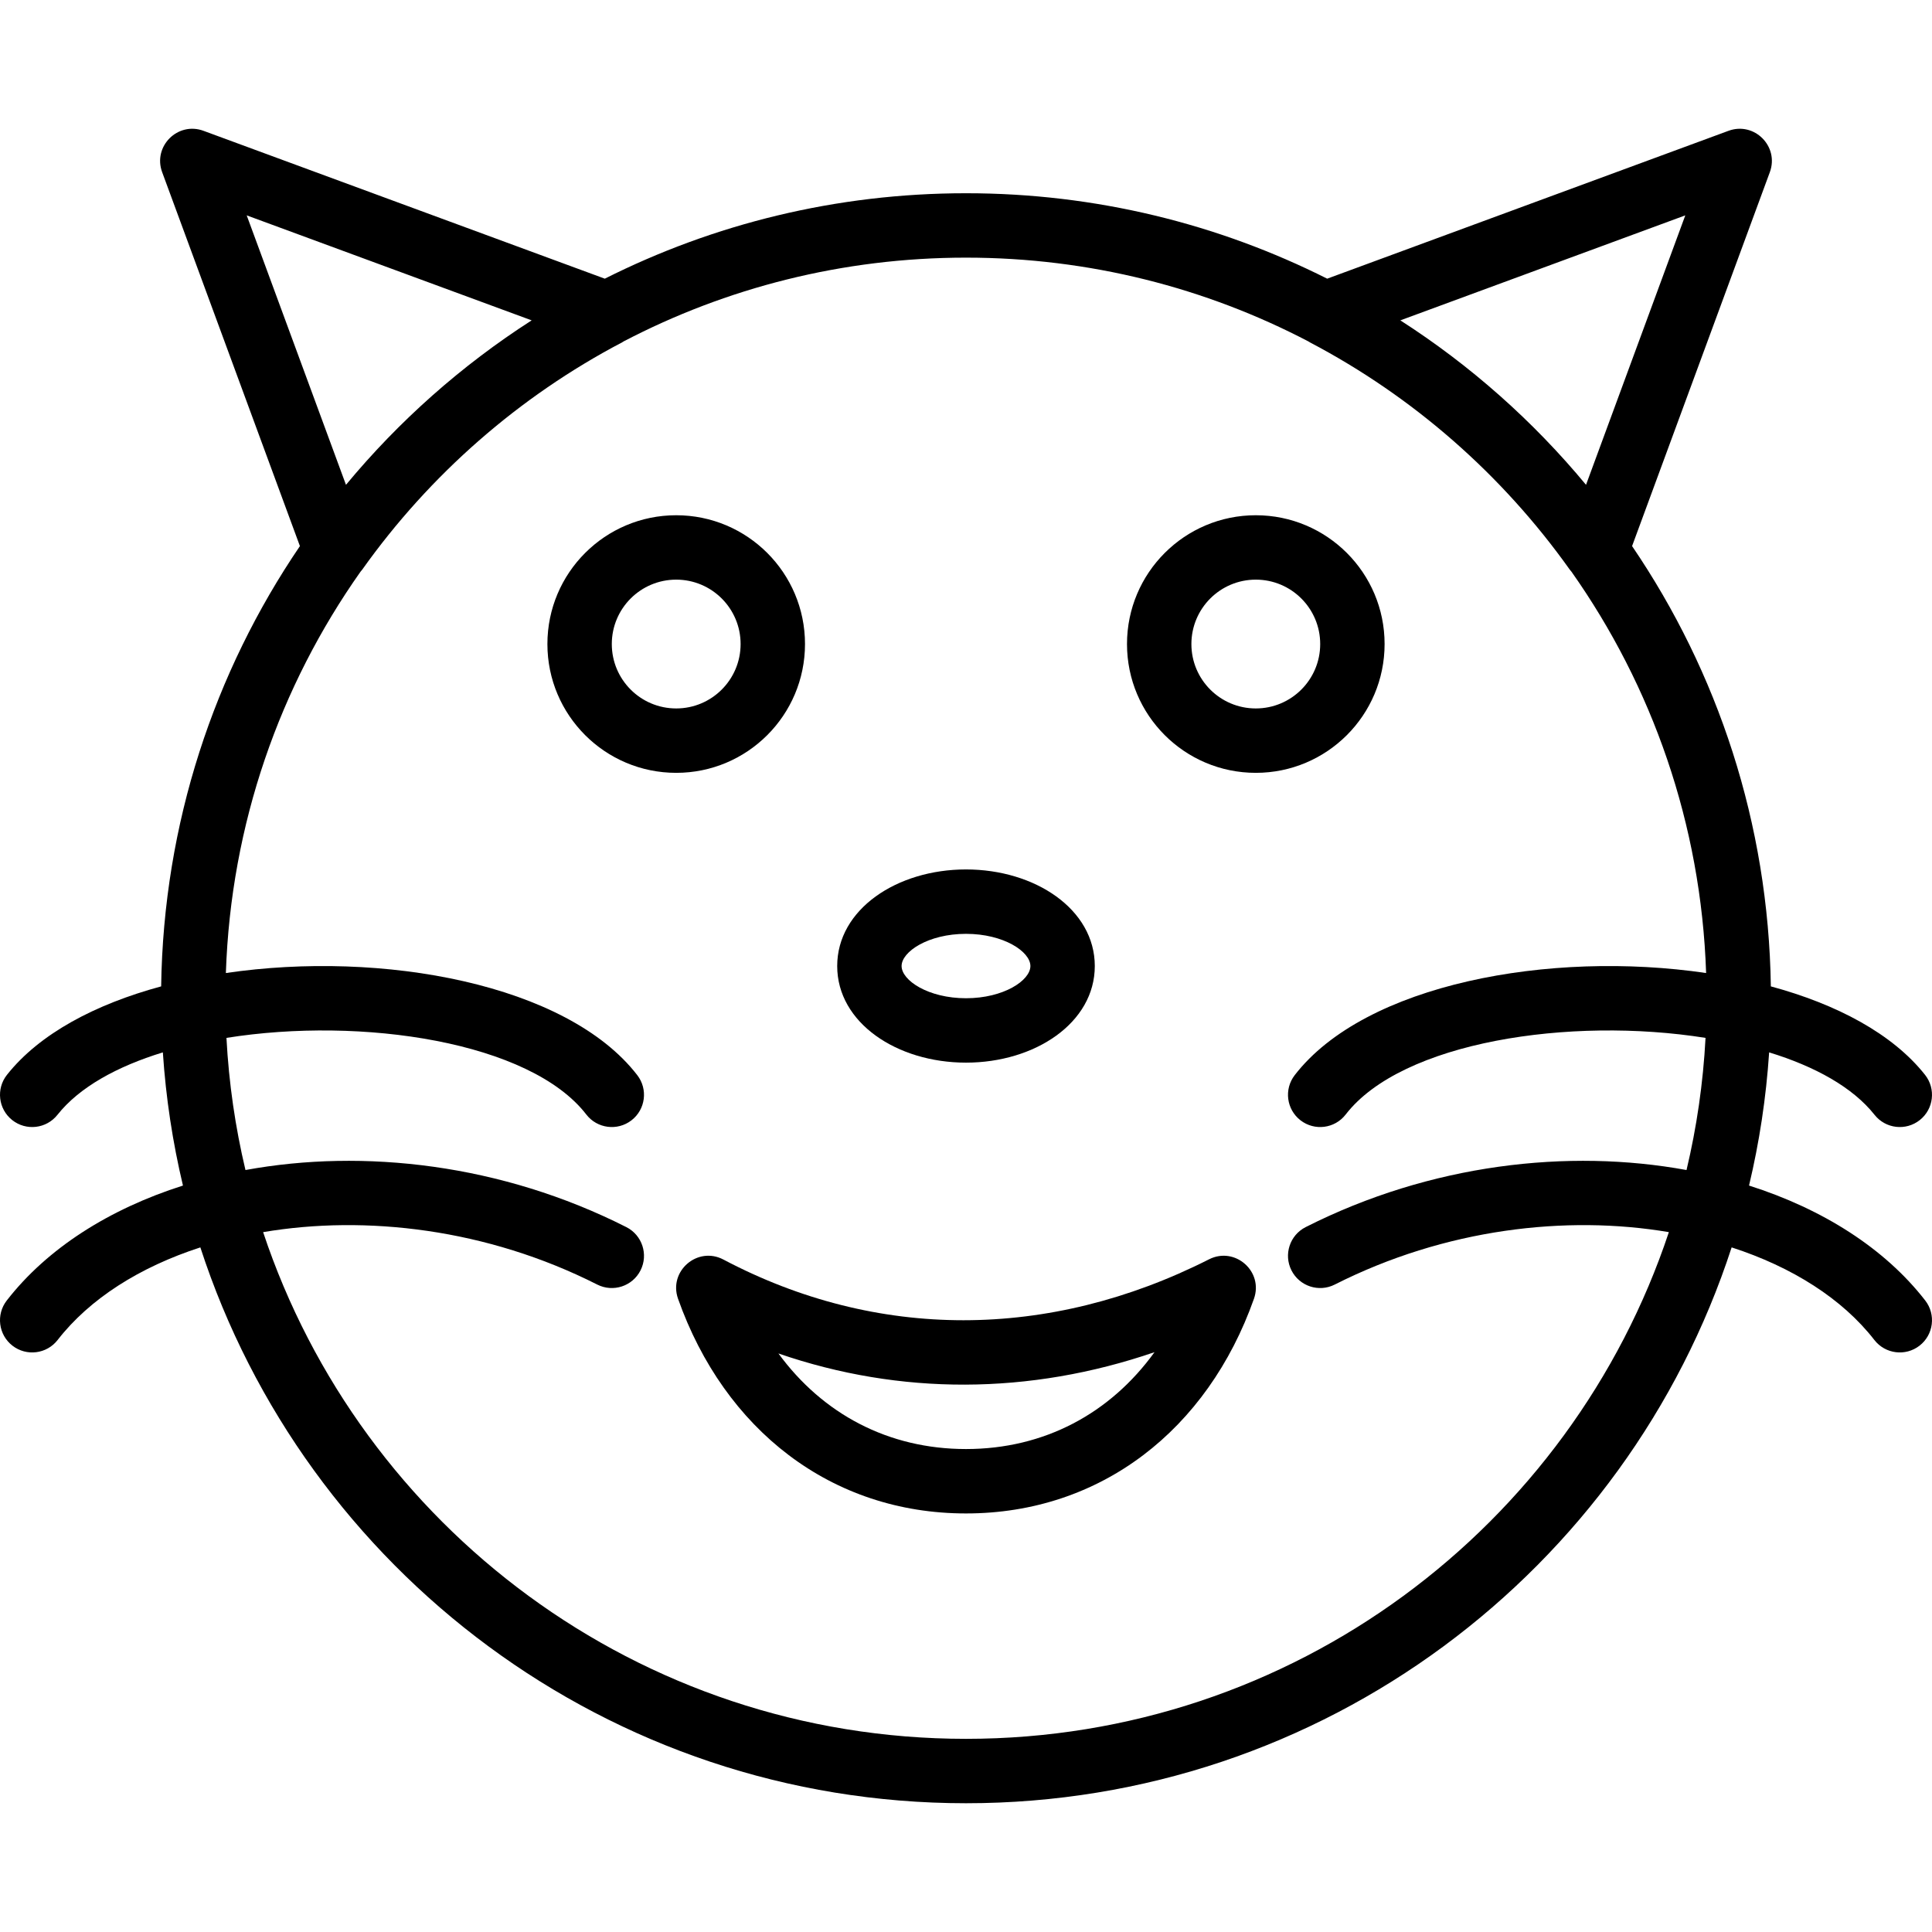 <?xml version="1.0" encoding="iso-8859-1"?>
<!-- Uploaded to: SVG Repo, www.svgrepo.com, Generator: SVG Repo Mixer Tools -->
<svg fill="#000000" height="800px" width="800px" version="1.1" id="Layer_1" xmlns="http://www.w3.org/2000/svg" xmlns:xlink="http://www.w3.org/1999/xlink" 
	 viewBox="0 0 512.001 512.001" xml:space="preserve">
<g transform="translate(0 -1)">
	<g>
		<g>
			<path d="M213.334,171.678c0-18.853-15.281-34.133-34.133-34.133s-34.133,15.281-34.133,34.133
				c0,18.853,15.281,34.133,34.133,34.133S213.334,190.531,213.334,171.678z M162.134,171.678c0-9.427,7.64-17.067,17.067-17.067
				s17.067,7.64,17.067,17.067c0,9.427-7.64,17.067-17.067,17.067S162.134,181.105,162.134,171.678z"/>
			<path d="M332.8,205.811c18.853,0,34.133-15.281,34.133-34.133c0-18.853-15.281-34.133-34.133-34.133
				c-18.853,0-34.133,15.281-34.133,34.133C298.667,190.531,313.948,205.811,332.8,205.811z M332.8,154.611
				c9.427,0,17.067,7.64,17.067,17.067c0,9.427-7.64,17.067-17.067,17.067c-9.427,0-17.067-7.64-17.067-17.067
				C315.734,162.251,323.374,154.611,332.8,154.611z"/>
			<path d="M463.514,315.185c2.725-11.435,4.527-23.227,5.328-35.294c12.138,3.725,22.145,9.238,27.934,16.55
				c2.925,3.695,8.292,4.319,11.987,1.394c3.695-2.925,4.319-8.292,1.394-11.987c-8.64-10.914-23.431-18.727-40.864-23.445
				c-0.625-43.223-14.092-83.335-36.773-116.683l36.507-99.095c2.517-6.831-4.126-13.474-10.957-10.957L351.719,74.853
				C322.931,60.375,290.421,52.211,256,52.211s-66.931,8.163-95.718,22.641L53.93,35.667c-6.831-2.517-13.474,4.126-10.957,10.957
				L79.48,145.72c-22.681,33.349-36.149,73.46-36.773,116.683c-17.432,4.718-32.224,12.531-40.864,23.445
				c-2.925,3.695-2.301,9.062,1.394,11.987c3.695,2.925,9.062,2.301,11.987-1.394c5.788-7.312,15.795-12.825,27.934-16.55
				c0.801,12.067,2.603,23.859,5.328,35.294c-19.52,6.21-35.964,16.637-46.694,30.461c-2.89,3.723-2.214,9.084,1.509,11.973
				c3.723,2.89,9.084,2.214,11.973-1.509c8.478-10.923,21.787-19.347,37.823-24.538C80.903,417.072,161.226,478.878,256,478.878
				s175.098-61.806,202.902-147.306c16.036,5.19,29.346,13.615,37.823,24.538c2.89,3.723,8.25,4.399,11.973,1.509
				c3.723-2.89,4.399-8.25,1.509-11.973C499.479,331.821,483.035,321.395,463.514,315.185z M446.622,58.074l-26.308,71.41
				c-14.036-16.932-30.636-31.66-49.21-43.585L446.622,58.074z M65.379,58.074l75.517,27.824
				c-18.573,11.925-35.174,26.654-49.21,43.585L65.379,58.074z M256,461.811c-86.735,0-160.318-56.264-186.268-134.282
				c27.225-4.609,59.325-0.896,88.547,13.895c4.205,2.128,9.339,0.445,11.467-3.76c2.128-4.205,0.445-9.339-3.76-11.467
				c-33.077-16.742-69.628-20.869-100.935-15.126c-2.69-11.326-4.405-23.029-5.038-35.021c35.944-5.729,80.502,1.047,95.363,20.306
				c2.879,3.731,8.238,4.422,11.969,1.543c3.731-2.879,4.422-8.238,1.543-11.969c-18.644-24.161-67.595-33.178-109.031-27.066
				c1.322-39.525,14.323-76.088,35.673-106.345c0.158-0.187,0.323-0.365,0.469-0.571c17.911-25.184,41.533-45.864,68.865-60.222
				c0.143-0.075,0.264-0.169,0.4-0.25C192.404,77.304,223.263,69.278,256,69.278c32.738,0,63.596,8.026,90.734,22.201
				c0.136,0.081,0.257,0.174,0.4,0.249c27.332,14.359,50.954,35.039,68.865,60.222c0.146,0.206,0.311,0.383,0.469,0.571
				c21.35,30.257,34.351,66.82,35.673,106.345c-41.435-6.112-90.387,2.905-109.03,27.066c-2.879,3.731-2.188,9.09,1.543,11.969
				c3.731,2.879,9.09,2.188,11.969-1.543c14.861-19.259,59.419-26.035,95.363-20.306c-0.633,11.991-2.348,23.695-5.038,35.021
				c-31.307-5.743-67.858-1.617-100.935,15.126c-4.205,2.128-5.888,7.262-3.76,11.467c2.128,4.205,7.263,5.888,11.467,3.76
				c29.222-14.791,61.322-18.504,88.547-13.895C416.319,405.548,342.735,461.811,256,461.811z"/>
			<path d="M320.413,334.731c-42.546,21.535-88.107,21.499-128.695,0.068c-6.872-3.629-14.622,3.069-12.028,10.395
				c12.285,34.689,40.583,56.885,76.31,56.885s64.026-22.196,76.31-56.885C334.881,337.935,327.283,331.254,320.413,334.731z
				 M256,385.011c-20.596,0-37.965-9.295-49.708-25.329c32.268,11.125,66.539,11.016,99.664-0.342
				C294.211,375.584,276.742,385.011,256,385.011z"/>
			<path d="M256,282.611c18.297,0,34.133-10.556,34.133-25.6s-15.836-25.6-34.133-25.6c-18.297,0-34.133,10.556-34.133,25.6
				S237.703,282.611,256,282.611z M256,248.478c9.985,0,17.067,4.72,17.067,8.533s-7.081,8.533-17.067,8.533
				c-9.985,0-17.067-4.72-17.067-8.533S246.015,248.478,256,248.478z"/>
		</g>
	</g>
</g>
</svg>